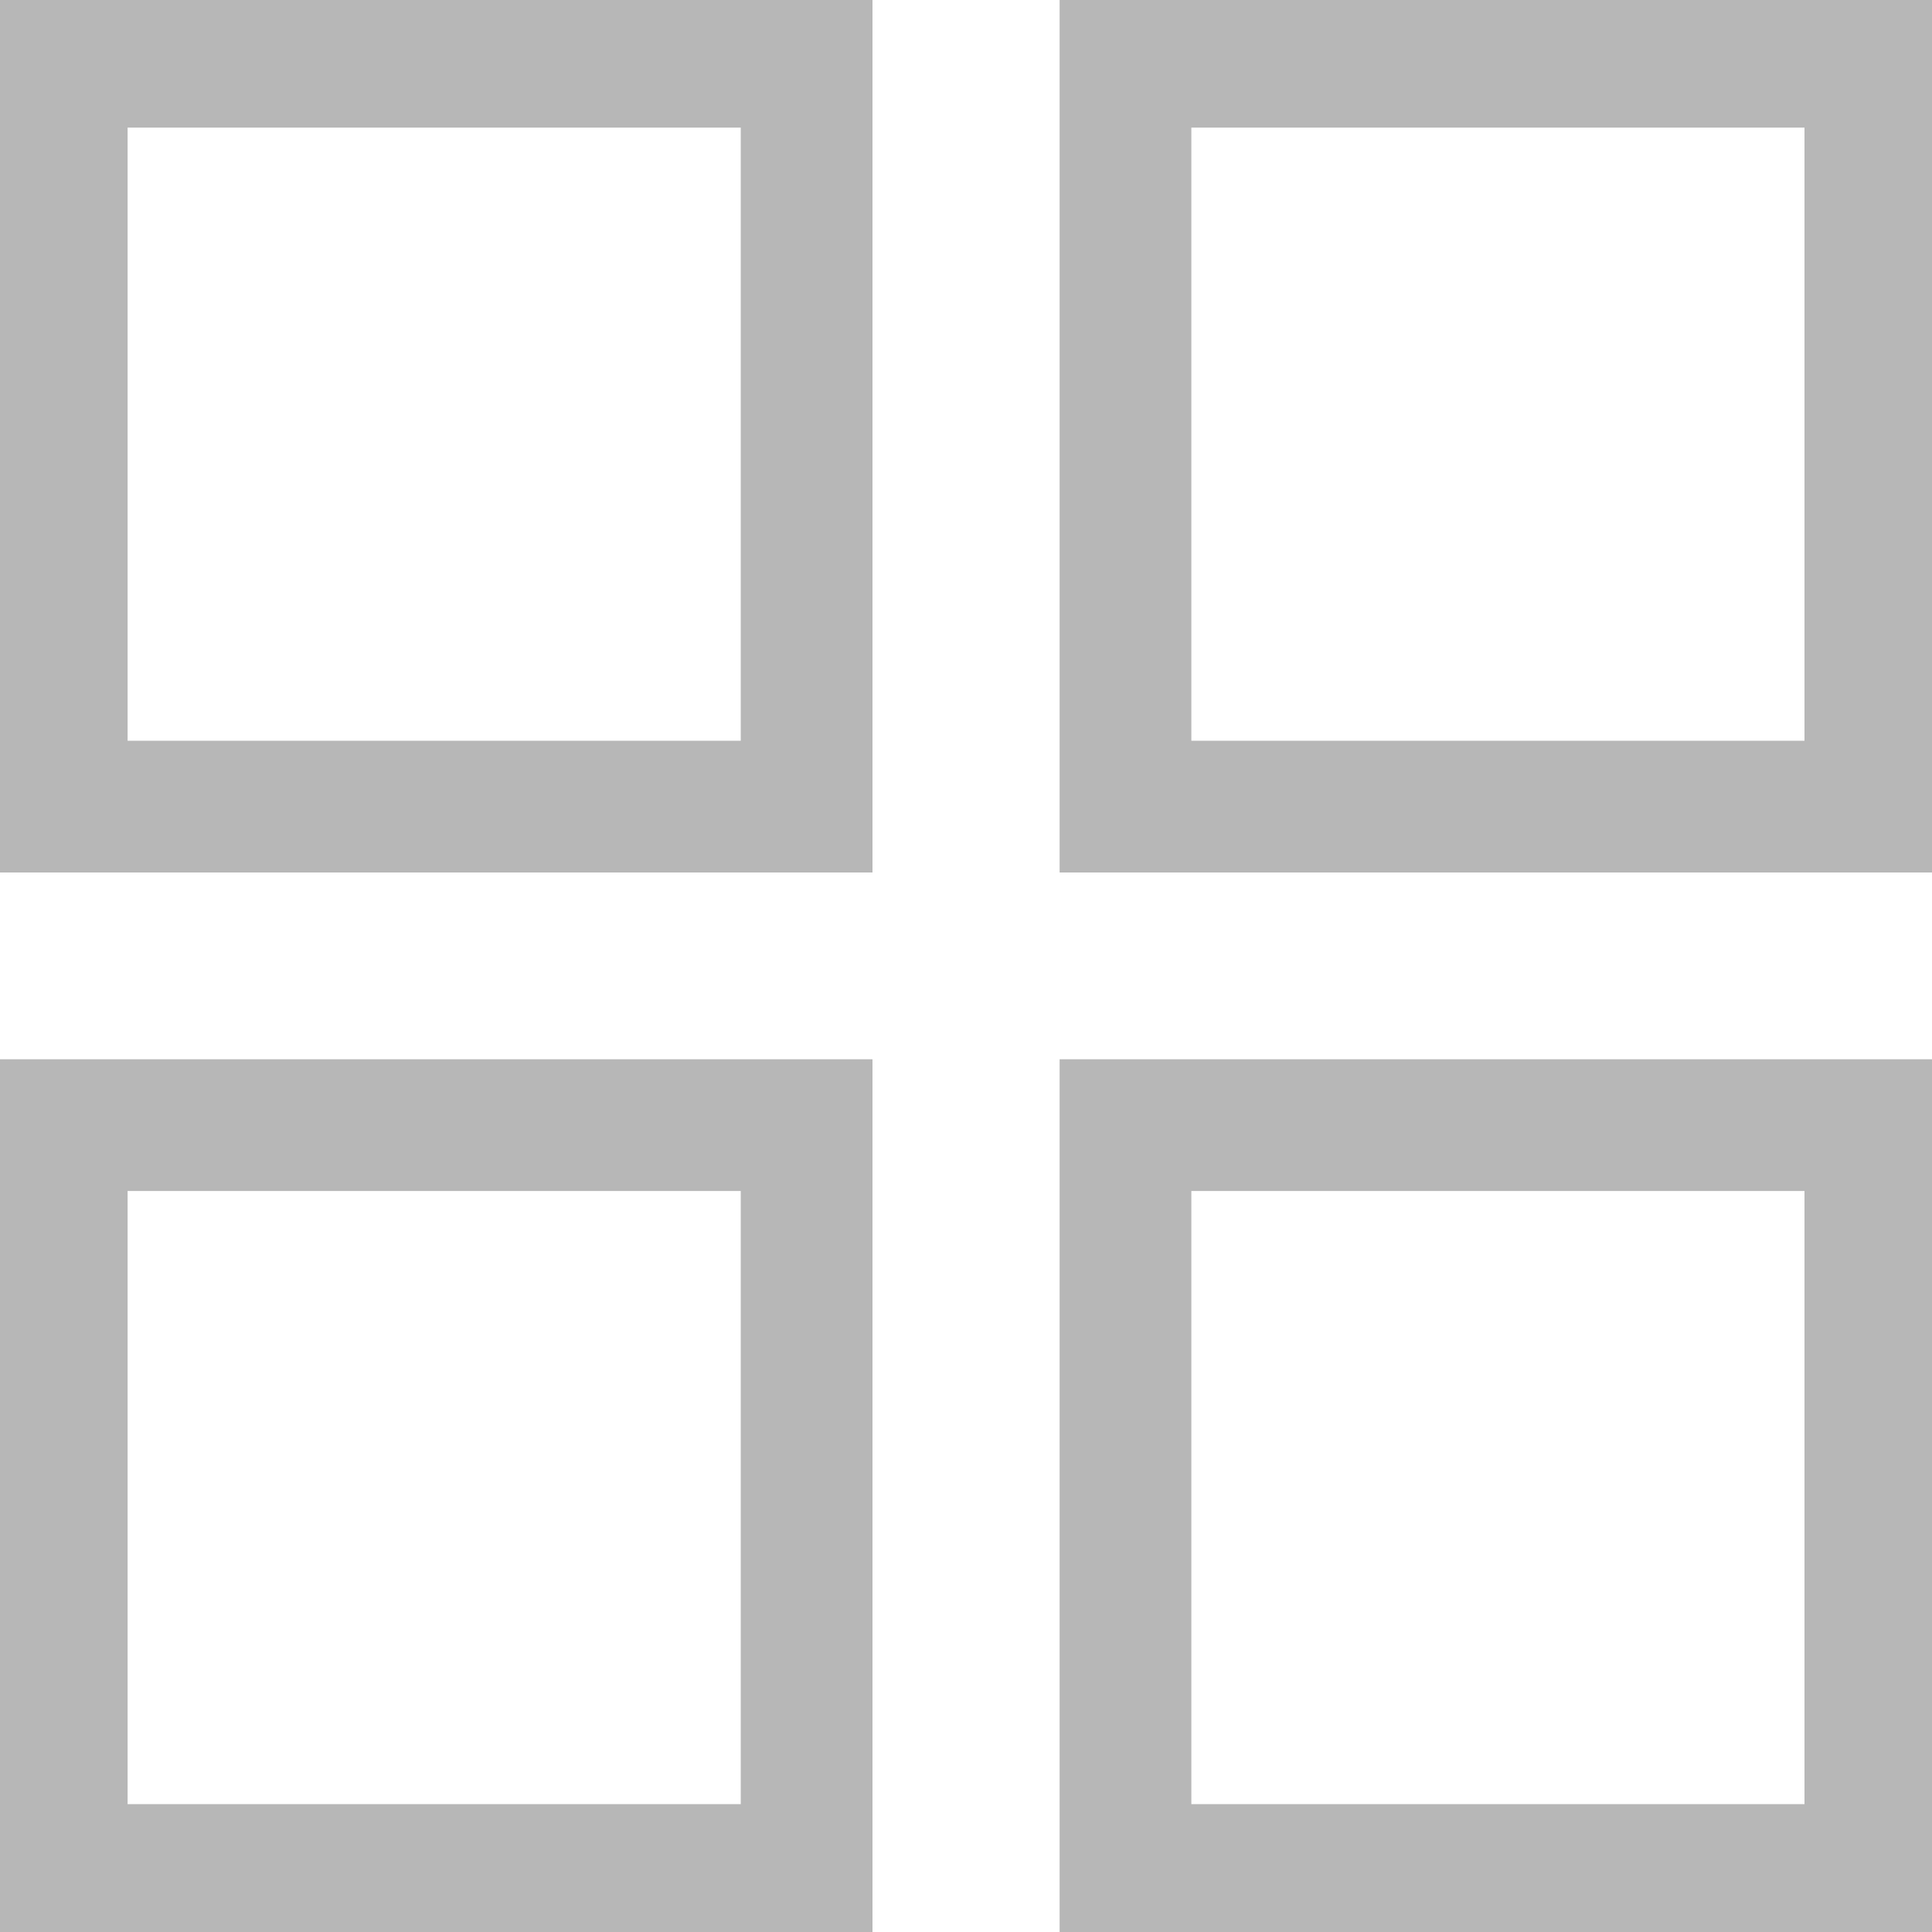 <svg width="22" height="22" viewBox="0 0 22 22" fill="none" xmlns="http://www.w3.org/2000/svg">
<g clip-path="url(#clip0_1465_118092)">
<path d="M9.185 0.703H0.703V9.185H9.185V0.703Z" stroke="#B7B7B7" stroke-width="1.5" stroke-miterlimit="10"/>
<path d="M21.298 0.703H12.816V9.185H21.298V0.703Z" stroke="#B7B7B7" stroke-width="1.5" stroke-miterlimit="10"/>
<path d="M9.185 12.812H0.703V21.294H9.185V12.812Z" stroke="#B7B7B7" stroke-width="1.5" stroke-miterlimit="10"/>
<path d="M21.298 12.812H12.816V21.294H21.298V12.812Z" stroke="#B7B7B7" stroke-width="1.5" stroke-miterlimit="10"/>
</g>
<defs>
<clipPath id="clip0_1465_118092">
<rect width="22" height="22" fill="white"/>
</clipPath>
</defs>
</svg>
